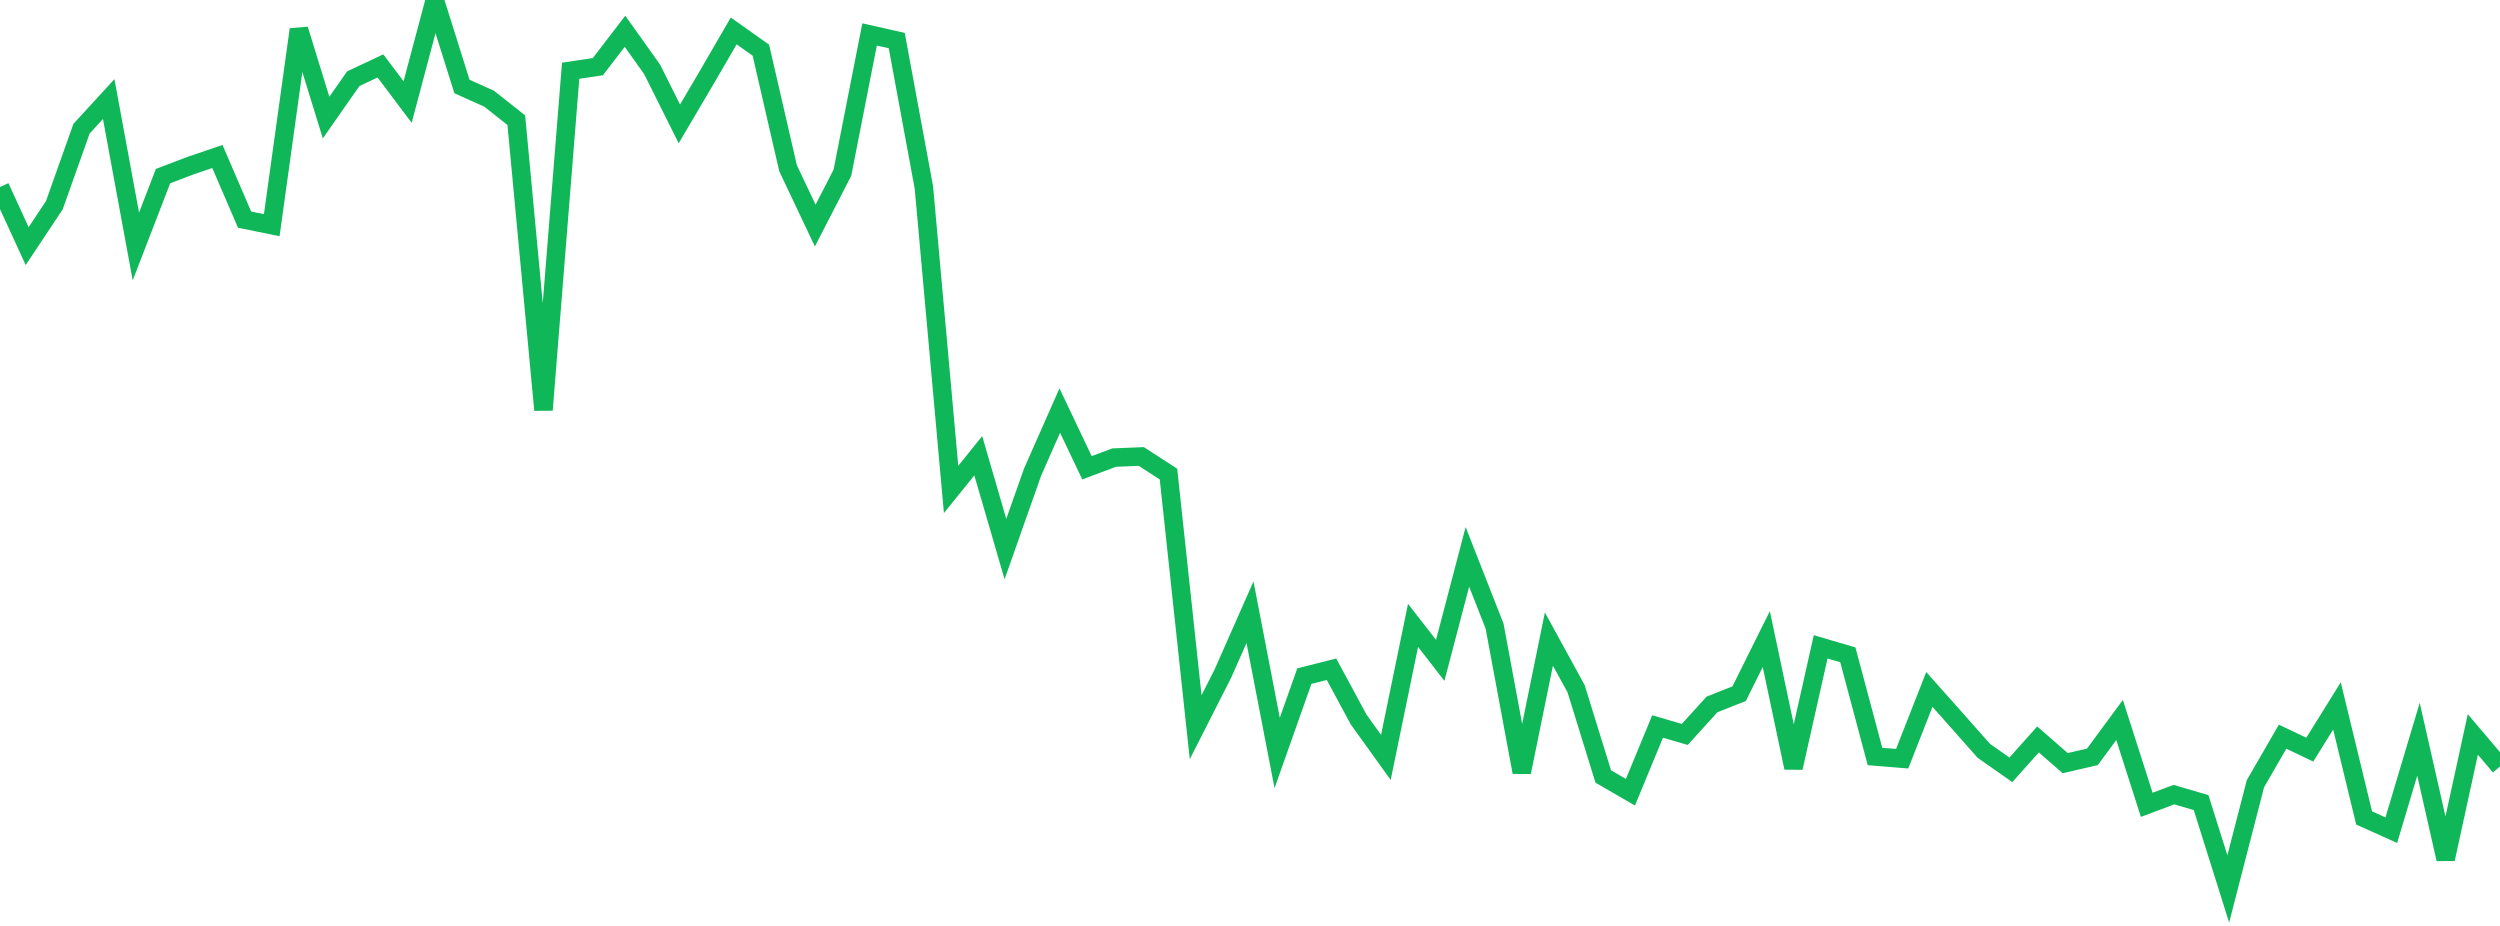 <?xml version="1.0" standalone="no"?>
<!DOCTYPE svg PUBLIC "-//W3C//DTD SVG 1.1//EN" "http://www.w3.org/Graphics/SVG/1.1/DTD/svg11.dtd">
<svg width="135" height="50" viewBox="0 0 135 50" preserveAspectRatio="none" class="sparkline" xmlns="http://www.w3.org/2000/svg"
xmlns:xlink="http://www.w3.org/1999/xlink"><path  class="sparkline--line" d="M 0 10.1 L 0 10.1 L 1.467 13.29 L 2.935 11.08 L 4.402 6.95 L 5.87 5.35 L 7.337 13.31 L 8.804 9.51 L 10.272 8.95 L 11.739 8.45 L 13.207 11.86 L 14.674 12.16 L 16.141 1.59 L 17.609 6.35 L 19.076 4.25 L 20.543 3.56 L 22.011 5.51 L 23.478 0 L 24.946 4.67 L 26.413 5.33 L 27.88 6.49 L 29.348 22.14 L 30.815 3.82 L 32.283 3.6 L 33.75 1.69 L 35.217 3.75 L 36.685 6.69 L 38.152 4.2 L 39.62 1.67 L 41.087 2.71 L 42.554 9.08 L 44.022 12.18 L 45.489 9.33 L 46.957 1.86 L 48.424 2.19 L 49.891 10.13 L 51.359 26.43 L 52.826 24.61 L 54.293 29.65 L 55.761 25.49 L 57.228 22.17 L 58.696 25.26 L 60.163 24.71 L 61.63 24.65 L 63.098 25.6 L 64.565 39.27 L 66.033 36.38 L 67.5 33.06 L 68.967 40.66 L 70.435 36.51 L 71.902 36.14 L 73.37 38.86 L 74.837 40.9 L 76.304 33.77 L 77.772 35.66 L 79.239 30.07 L 80.707 33.81 L 82.174 41.7 L 83.641 34.51 L 85.109 37.19 L 86.576 41.93 L 88.043 42.78 L 89.511 39.23 L 90.978 39.66 L 92.446 38.04 L 93.913 37.46 L 95.38 34.51 L 96.848 41.46 L 98.315 34.93 L 99.783 35.36 L 101.25 40.85 L 102.717 40.97 L 104.185 37.23 L 105.652 38.88 L 107.12 40.54 L 108.587 41.57 L 110.054 39.93 L 111.522 41.21 L 112.989 40.87 L 114.457 38.88 L 115.924 43.46 L 117.391 42.91 L 118.859 43.34 L 120.326 48 L 121.793 42.32 L 123.261 39.78 L 124.728 40.48 L 126.196 38.12 L 127.663 44.17 L 129.13 44.83 L 130.598 39.92 L 132.065 46.39 L 133.533 39.66 L 135 41.39" fill="none" stroke-width="1" stroke="#10b759"></path></svg>